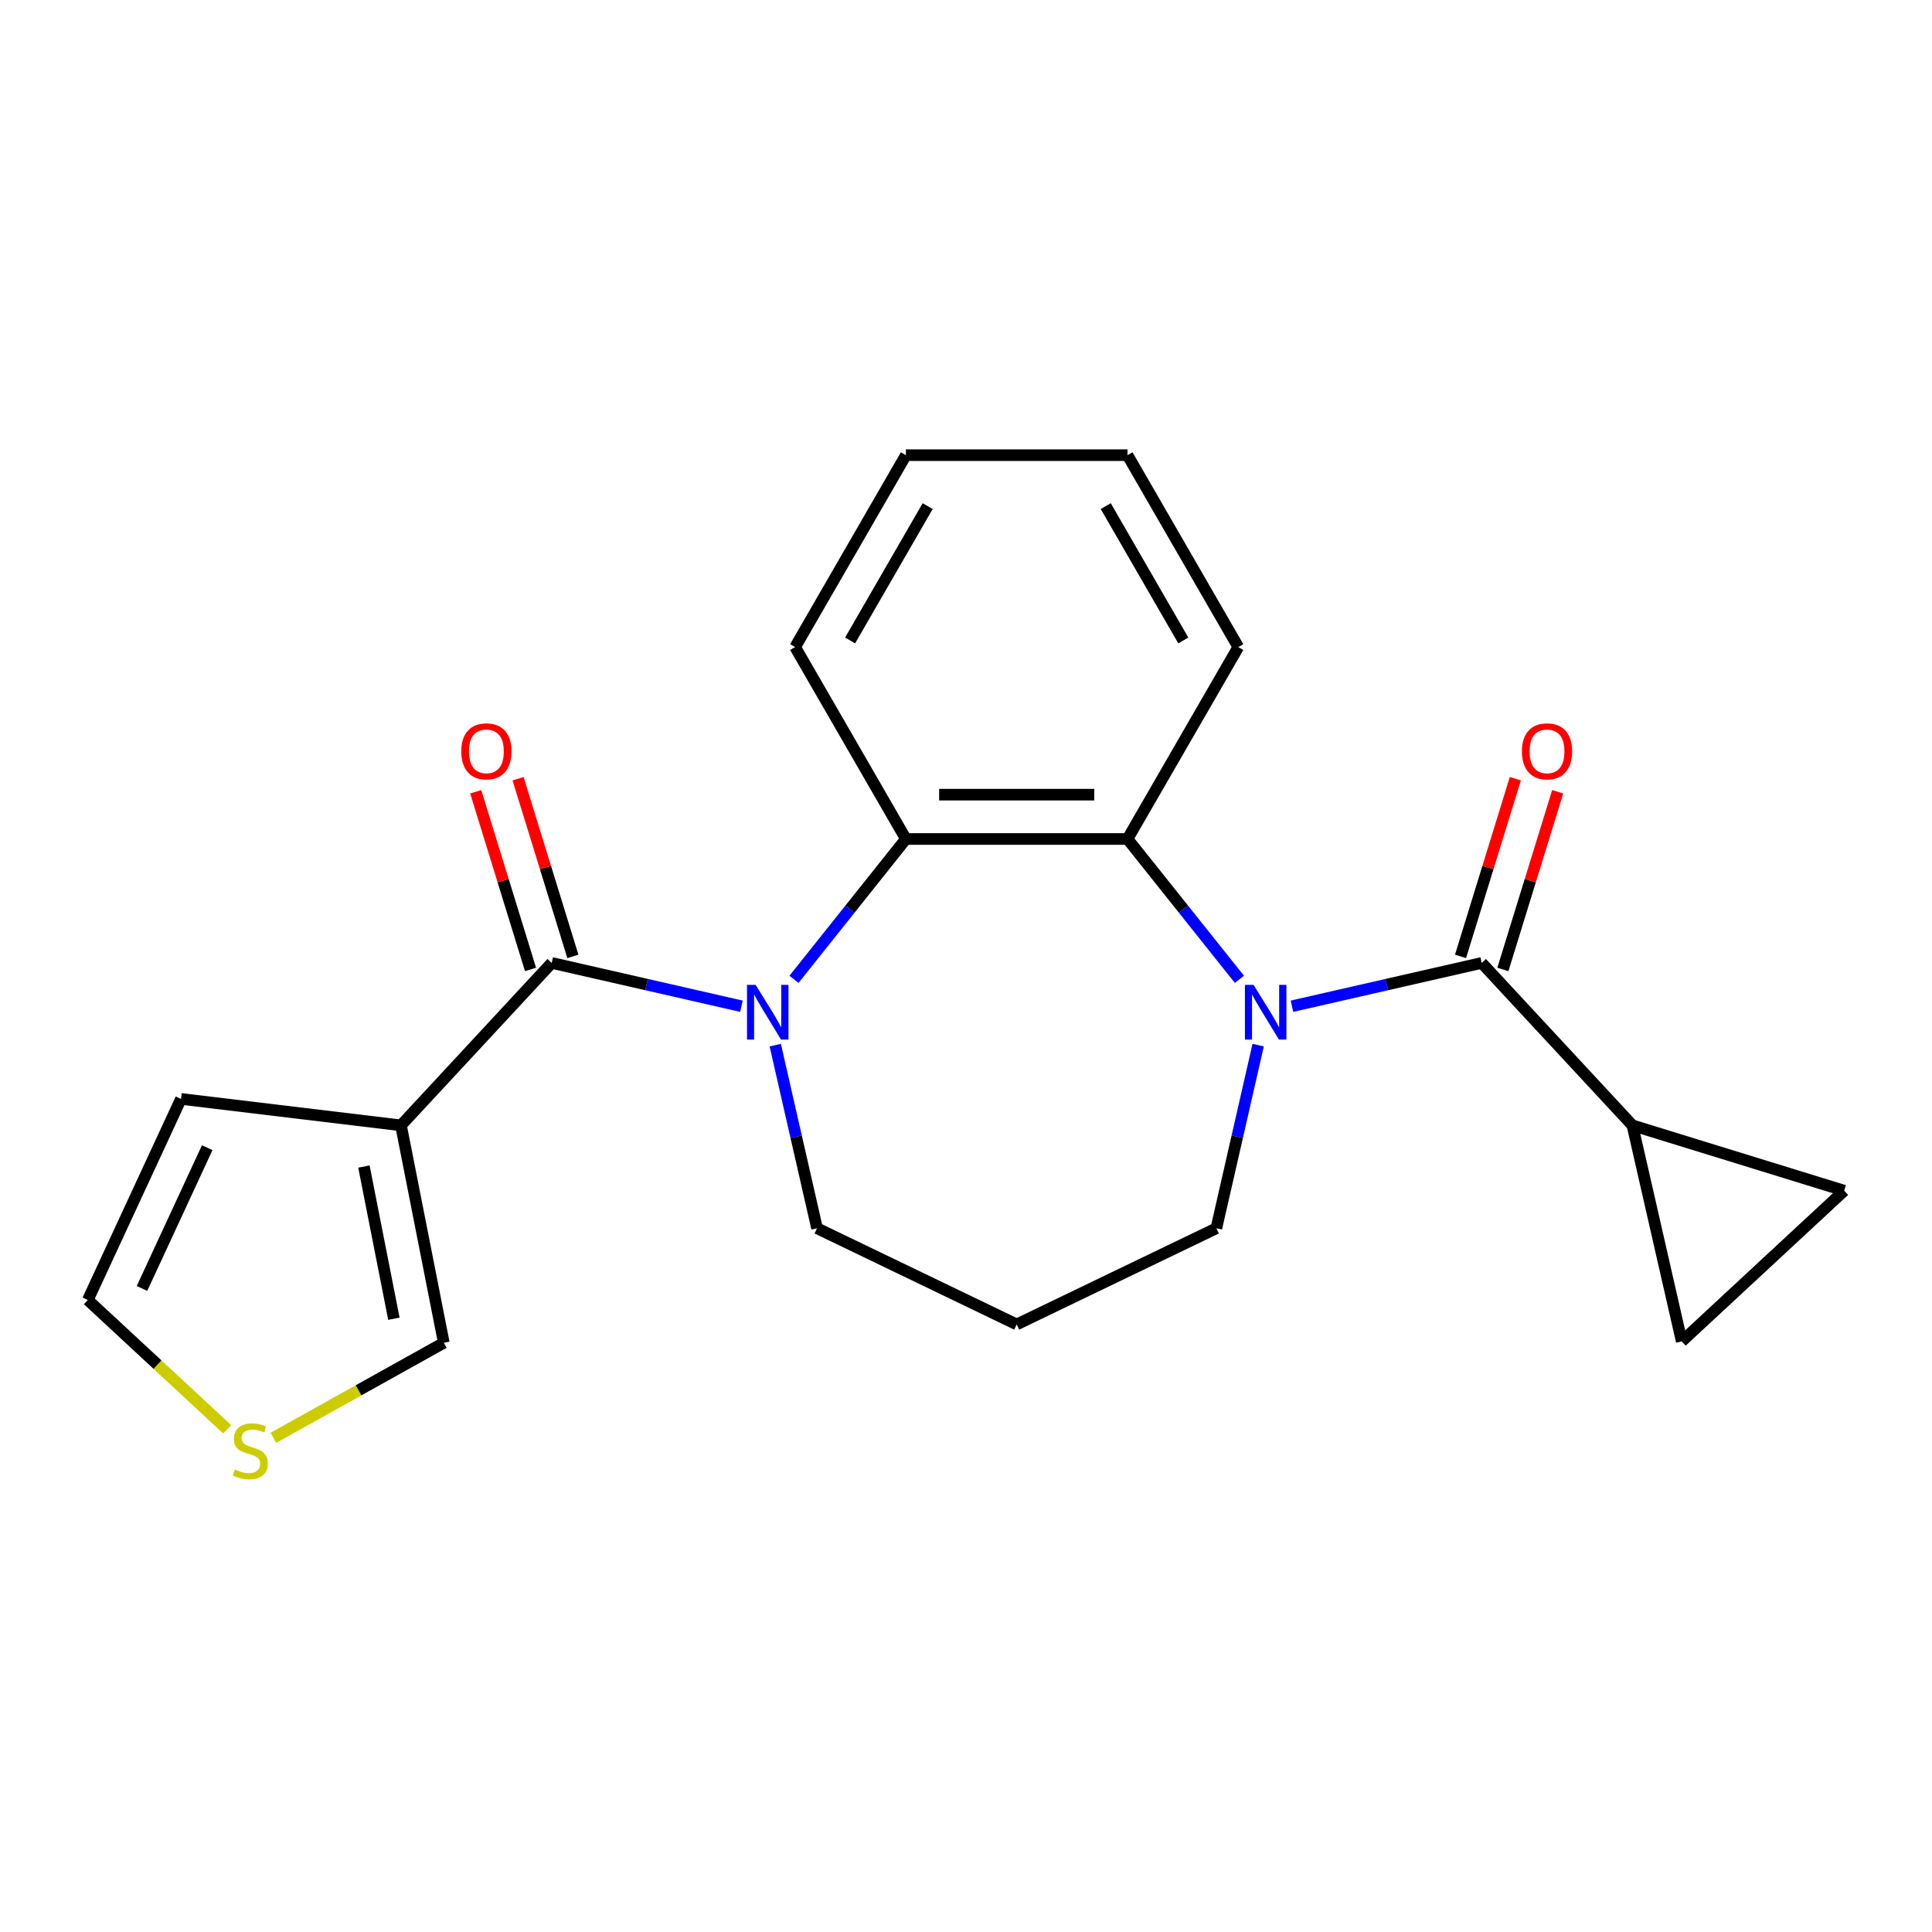 <?xml version='1.0' encoding='iso-8859-1'?>
<svg version='1.1' baseProfile='full'
              xmlns='http://www.w3.org/2000/svg'
                      xmlns:rdkit='http://www.rdkit.org/xml'
                      xmlns:xlink='http://www.w3.org/1999/xlink'
                  xml:space='preserve'
width='1000px' height='1000px' viewBox='0 0 1000 1000'>
<!-- END OF HEADER -->
<rect style='opacity:1.0;fill:#FFFFFF;stroke:none' width='1000' height='1000' x='0' y='0'> </rect>
<path class='bond-1' d='M 383.775,520.825 L 334.668,509.616' style='fill:none;fill-rule:evenodd;stroke:#0000FF;stroke-width:6px;stroke-linecap:butt;stroke-linejoin:miter;stroke-opacity:1' />
<path class='bond-1' d='M 334.668,509.616 L 285.561,498.408' style='fill:none;fill-rule:evenodd;stroke:#000000;stroke-width:6px;stroke-linecap:butt;stroke-linejoin:miter;stroke-opacity:1' />
<path class='bond-5' d='M 410.962,506.903 L 439.929,470.579' style='fill:none;fill-rule:evenodd;stroke:#0000FF;stroke-width:6px;stroke-linecap:butt;stroke-linejoin:miter;stroke-opacity:1' />
<path class='bond-5' d='M 439.929,470.579 L 468.896,434.256' style='fill:none;fill-rule:evenodd;stroke:#000000;stroke-width:6px;stroke-linecap:butt;stroke-linejoin:miter;stroke-opacity:1' />
<path class='bond-15' d='M 401.269,540.958 L 412.087,588.355' style='fill:none;fill-rule:evenodd;stroke:#0000FF;stroke-width:6px;stroke-linecap:butt;stroke-linejoin:miter;stroke-opacity:1' />
<path class='bond-15' d='M 412.087,588.355 L 422.905,635.753' style='fill:none;fill-rule:evenodd;stroke:#000000;stroke-width:6px;stroke-linecap:butt;stroke-linejoin:miter;stroke-opacity:1' />
<path class='bond-0' d='M 641.528,506.903 L 612.561,470.579' style='fill:none;fill-rule:evenodd;stroke:#0000FF;stroke-width:6px;stroke-linecap:butt;stroke-linejoin:miter;stroke-opacity:1' />
<path class='bond-0' d='M 612.561,470.579 L 583.594,434.256' style='fill:none;fill-rule:evenodd;stroke:#000000;stroke-width:6px;stroke-linecap:butt;stroke-linejoin:miter;stroke-opacity:1' />
<path class='bond-2' d='M 668.714,520.825 L 717.821,509.616' style='fill:none;fill-rule:evenodd;stroke:#0000FF;stroke-width:6px;stroke-linecap:butt;stroke-linejoin:miter;stroke-opacity:1' />
<path class='bond-2' d='M 717.821,509.616 L 766.929,498.408' style='fill:none;fill-rule:evenodd;stroke:#000000;stroke-width:6px;stroke-linecap:butt;stroke-linejoin:miter;stroke-opacity:1' />
<path class='bond-22' d='M 651.22,540.958 L 640.402,588.355' style='fill:none;fill-rule:evenodd;stroke:#0000FF;stroke-width:6px;stroke-linecap:butt;stroke-linejoin:miter;stroke-opacity:1' />
<path class='bond-22' d='M 640.402,588.355 L 629.584,635.753' style='fill:none;fill-rule:evenodd;stroke:#000000;stroke-width:6px;stroke-linecap:butt;stroke-linejoin:miter;stroke-opacity:1' />
<path class='bond-3' d='M 285.561,498.408 L 207.546,582.487' style='fill:none;fill-rule:evenodd;stroke:#000000;stroke-width:6px;stroke-linecap:butt;stroke-linejoin:miter;stroke-opacity:1' />
<path class='bond-12' d='M 296.521,495.027 L 282.336,449.039' style='fill:none;fill-rule:evenodd;stroke:#000000;stroke-width:6px;stroke-linecap:butt;stroke-linejoin:miter;stroke-opacity:1' />
<path class='bond-12' d='M 282.336,449.039 L 268.15,403.052' style='fill:none;fill-rule:evenodd;stroke:#FF0000;stroke-width:6px;stroke-linecap:butt;stroke-linejoin:miter;stroke-opacity:1' />
<path class='bond-12' d='M 274.6,501.788 L 260.415,455.801' style='fill:none;fill-rule:evenodd;stroke:#000000;stroke-width:6px;stroke-linecap:butt;stroke-linejoin:miter;stroke-opacity:1' />
<path class='bond-12' d='M 260.415,455.801 L 246.23,409.814' style='fill:none;fill-rule:evenodd;stroke:#FF0000;stroke-width:6px;stroke-linecap:butt;stroke-linejoin:miter;stroke-opacity:1' />
<path class='bond-6' d='M 766.929,498.408 L 844.943,582.487' style='fill:none;fill-rule:evenodd;stroke:#000000;stroke-width:6px;stroke-linecap:butt;stroke-linejoin:miter;stroke-opacity:1' />
<path class='bond-13' d='M 777.889,501.788 L 792.074,455.801' style='fill:none;fill-rule:evenodd;stroke:#000000;stroke-width:6px;stroke-linecap:butt;stroke-linejoin:miter;stroke-opacity:1' />
<path class='bond-13' d='M 792.074,455.801 L 806.26,409.814' style='fill:none;fill-rule:evenodd;stroke:#FF0000;stroke-width:6px;stroke-linecap:butt;stroke-linejoin:miter;stroke-opacity:1' />
<path class='bond-13' d='M 755.969,495.027 L 770.154,449.039' style='fill:none;fill-rule:evenodd;stroke:#000000;stroke-width:6px;stroke-linecap:butt;stroke-linejoin:miter;stroke-opacity:1' />
<path class='bond-13' d='M 770.154,449.039 L 784.339,403.052' style='fill:none;fill-rule:evenodd;stroke:#FF0000;stroke-width:6px;stroke-linecap:butt;stroke-linejoin:miter;stroke-opacity:1' />
<path class='bond-10' d='M 207.546,582.487 L 229.712,695.023' style='fill:none;fill-rule:evenodd;stroke:#000000;stroke-width:6px;stroke-linecap:butt;stroke-linejoin:miter;stroke-opacity:1' />
<path class='bond-10' d='M 188.364,603.801 L 203.88,682.576' style='fill:none;fill-rule:evenodd;stroke:#000000;stroke-width:6px;stroke-linecap:butt;stroke-linejoin:miter;stroke-opacity:1' />
<path class='bond-11' d='M 207.546,582.487 L 93.669,568.793' style='fill:none;fill-rule:evenodd;stroke:#000000;stroke-width:6px;stroke-linecap:butt;stroke-linejoin:miter;stroke-opacity:1' />
<path class='bond-4' d='M 583.594,434.256 L 468.896,434.256' style='fill:none;fill-rule:evenodd;stroke:#000000;stroke-width:6px;stroke-linecap:butt;stroke-linejoin:miter;stroke-opacity:1' />
<path class='bond-4' d='M 566.389,411.316 L 486.1,411.316' style='fill:none;fill-rule:evenodd;stroke:#000000;stroke-width:6px;stroke-linecap:butt;stroke-linejoin:miter;stroke-opacity:1' />
<path class='bond-18' d='M 583.594,434.256 L 640.943,334.925' style='fill:none;fill-rule:evenodd;stroke:#000000;stroke-width:6px;stroke-linecap:butt;stroke-linejoin:miter;stroke-opacity:1' />
<path class='bond-19' d='M 468.896,434.256 L 411.547,334.925' style='fill:none;fill-rule:evenodd;stroke:#000000;stroke-width:6px;stroke-linecap:butt;stroke-linejoin:miter;stroke-opacity:1' />
<path class='bond-7' d='M 844.943,582.487 L 954.545,616.295' style='fill:none;fill-rule:evenodd;stroke:#000000;stroke-width:6px;stroke-linecap:butt;stroke-linejoin:miter;stroke-opacity:1' />
<path class='bond-8' d='M 844.943,582.487 L 870.466,694.309' style='fill:none;fill-rule:evenodd;stroke:#000000;stroke-width:6px;stroke-linecap:butt;stroke-linejoin:miter;stroke-opacity:1' />
<path class='bond-25' d='M 954.545,616.295 L 870.466,694.309' style='fill:none;fill-rule:evenodd;stroke:#000000;stroke-width:6px;stroke-linecap:butt;stroke-linejoin:miter;stroke-opacity:1' />
<path class='bond-9' d='M 141.482,744.218 L 185.597,719.62' style='fill:none;fill-rule:evenodd;stroke:#CCCC00;stroke-width:6px;stroke-linecap:butt;stroke-linejoin:miter;stroke-opacity:1' />
<path class='bond-9' d='M 185.597,719.62 L 229.712,695.023' style='fill:none;fill-rule:evenodd;stroke:#000000;stroke-width:6px;stroke-linecap:butt;stroke-linejoin:miter;stroke-opacity:1' />
<path class='bond-24' d='M 117.587,739.794 L 81.521,706.329' style='fill:none;fill-rule:evenodd;stroke:#CCCC00;stroke-width:6px;stroke-linecap:butt;stroke-linejoin:miter;stroke-opacity:1' />
<path class='bond-24' d='M 81.521,706.329 L 45.455,672.865' style='fill:none;fill-rule:evenodd;stroke:#000000;stroke-width:6px;stroke-linecap:butt;stroke-linejoin:miter;stroke-opacity:1' />
<path class='bond-14' d='M 93.669,568.793 L 45.455,672.865' style='fill:none;fill-rule:evenodd;stroke:#000000;stroke-width:6px;stroke-linecap:butt;stroke-linejoin:miter;stroke-opacity:1' />
<path class='bond-14' d='M 107.251,594.047 L 73.501,666.897' style='fill:none;fill-rule:evenodd;stroke:#000000;stroke-width:6px;stroke-linecap:butt;stroke-linejoin:miter;stroke-opacity:1' />
<path class='bond-17' d='M 422.905,635.753 L 526.245,685.518' style='fill:none;fill-rule:evenodd;stroke:#000000;stroke-width:6px;stroke-linecap:butt;stroke-linejoin:miter;stroke-opacity:1' />
<path class='bond-16' d='M 629.584,635.753 L 526.245,685.518' style='fill:none;fill-rule:evenodd;stroke:#000000;stroke-width:6px;stroke-linecap:butt;stroke-linejoin:miter;stroke-opacity:1' />
<path class='bond-23' d='M 640.943,334.925 L 583.594,235.593' style='fill:none;fill-rule:evenodd;stroke:#000000;stroke-width:6px;stroke-linecap:butt;stroke-linejoin:miter;stroke-opacity:1' />
<path class='bond-23' d='M 612.474,331.495 L 572.33,261.963' style='fill:none;fill-rule:evenodd;stroke:#000000;stroke-width:6px;stroke-linecap:butt;stroke-linejoin:miter;stroke-opacity:1' />
<path class='bond-20' d='M 411.547,334.925 L 468.896,235.593' style='fill:none;fill-rule:evenodd;stroke:#000000;stroke-width:6px;stroke-linecap:butt;stroke-linejoin:miter;stroke-opacity:1' />
<path class='bond-20' d='M 440.015,331.495 L 480.16,261.963' style='fill:none;fill-rule:evenodd;stroke:#000000;stroke-width:6px;stroke-linecap:butt;stroke-linejoin:miter;stroke-opacity:1' />
<path class='bond-21' d='M 468.896,235.593 L 583.594,235.593' style='fill:none;fill-rule:evenodd;stroke:#000000;stroke-width:6px;stroke-linecap:butt;stroke-linejoin:miter;stroke-opacity:1' />
<path  class='atom-0' d='M 391.123 509.77
L 400.403 524.77
Q 401.323 526.25, 402.803 528.93
Q 404.283 531.61, 404.363 531.77
L 404.363 509.77
L 408.123 509.77
L 408.123 538.09
L 404.243 538.09
L 394.283 521.69
Q 393.123 519.77, 391.883 517.57
Q 390.683 515.37, 390.323 514.69
L 390.323 538.09
L 386.643 538.09
L 386.643 509.77
L 391.123 509.77
' fill='#0000FF'/>
<path  class='atom-1' d='M 648.847 509.77
L 658.127 524.77
Q 659.047 526.25, 660.527 528.93
Q 662.007 531.61, 662.087 531.77
L 662.087 509.77
L 665.847 509.77
L 665.847 538.09
L 661.967 538.09
L 652.007 521.69
Q 650.847 519.77, 649.607 517.57
Q 648.407 515.37, 648.047 514.69
L 648.047 538.09
L 644.367 538.09
L 644.367 509.77
L 648.847 509.77
' fill='#0000FF'/>
<path  class='atom-10' d='M 121.534 760.599
Q 121.854 760.719, 123.174 761.279
Q 124.494 761.839, 125.934 762.199
Q 127.414 762.519, 128.854 762.519
Q 131.534 762.519, 133.094 761.239
Q 134.654 759.919, 134.654 757.639
Q 134.654 756.079, 133.854 755.119
Q 133.094 754.159, 131.894 753.639
Q 130.694 753.119, 128.694 752.519
Q 126.174 751.759, 124.654 751.039
Q 123.174 750.319, 122.094 748.799
Q 121.054 747.279, 121.054 744.719
Q 121.054 741.159, 123.454 738.959
Q 125.894 736.759, 130.694 736.759
Q 133.974 736.759, 137.694 738.319
L 136.774 741.399
Q 133.374 739.999, 130.814 739.999
Q 128.054 739.999, 126.534 741.159
Q 125.014 742.279, 125.054 744.239
Q 125.054 745.759, 125.814 746.679
Q 126.614 747.599, 127.734 748.119
Q 128.894 748.639, 130.814 749.239
Q 133.374 750.039, 134.894 750.839
Q 136.414 751.639, 137.494 753.279
Q 138.614 754.879, 138.614 757.639
Q 138.614 761.559, 135.974 763.679
Q 133.374 765.759, 129.014 765.759
Q 126.494 765.759, 124.574 765.199
Q 122.694 764.679, 120.454 763.759
L 121.534 760.599
' fill='#CCCC00'/>
<path  class='atom-13' d='M 238.753 388.885
Q 238.753 382.085, 242.113 378.285
Q 245.473 374.485, 251.753 374.485
Q 258.033 374.485, 261.393 378.285
Q 264.753 382.085, 264.753 388.885
Q 264.753 395.765, 261.353 399.685
Q 257.953 403.565, 251.753 403.565
Q 245.513 403.565, 242.113 399.685
Q 238.753 395.805, 238.753 388.885
M 251.753 400.365
Q 256.073 400.365, 258.393 397.485
Q 260.753 394.565, 260.753 388.885
Q 260.753 383.325, 258.393 380.525
Q 256.073 377.685, 251.753 377.685
Q 247.433 377.685, 245.073 380.485
Q 242.753 383.285, 242.753 388.885
Q 242.753 394.605, 245.073 397.485
Q 247.433 400.365, 251.753 400.365
' fill='#FF0000'/>
<path  class='atom-14' d='M 787.737 388.885
Q 787.737 382.085, 791.097 378.285
Q 794.457 374.485, 800.737 374.485
Q 807.017 374.485, 810.377 378.285
Q 813.737 382.085, 813.737 388.885
Q 813.737 395.765, 810.337 399.685
Q 806.937 403.565, 800.737 403.565
Q 794.497 403.565, 791.097 399.685
Q 787.737 395.805, 787.737 388.885
M 800.737 400.365
Q 805.057 400.365, 807.377 397.485
Q 809.737 394.565, 809.737 388.885
Q 809.737 383.325, 807.377 380.525
Q 805.057 377.685, 800.737 377.685
Q 796.417 377.685, 794.057 380.485
Q 791.737 383.285, 791.737 388.885
Q 791.737 394.605, 794.057 397.485
Q 796.417 400.365, 800.737 400.365
' fill='#FF0000'/>
</svg>
